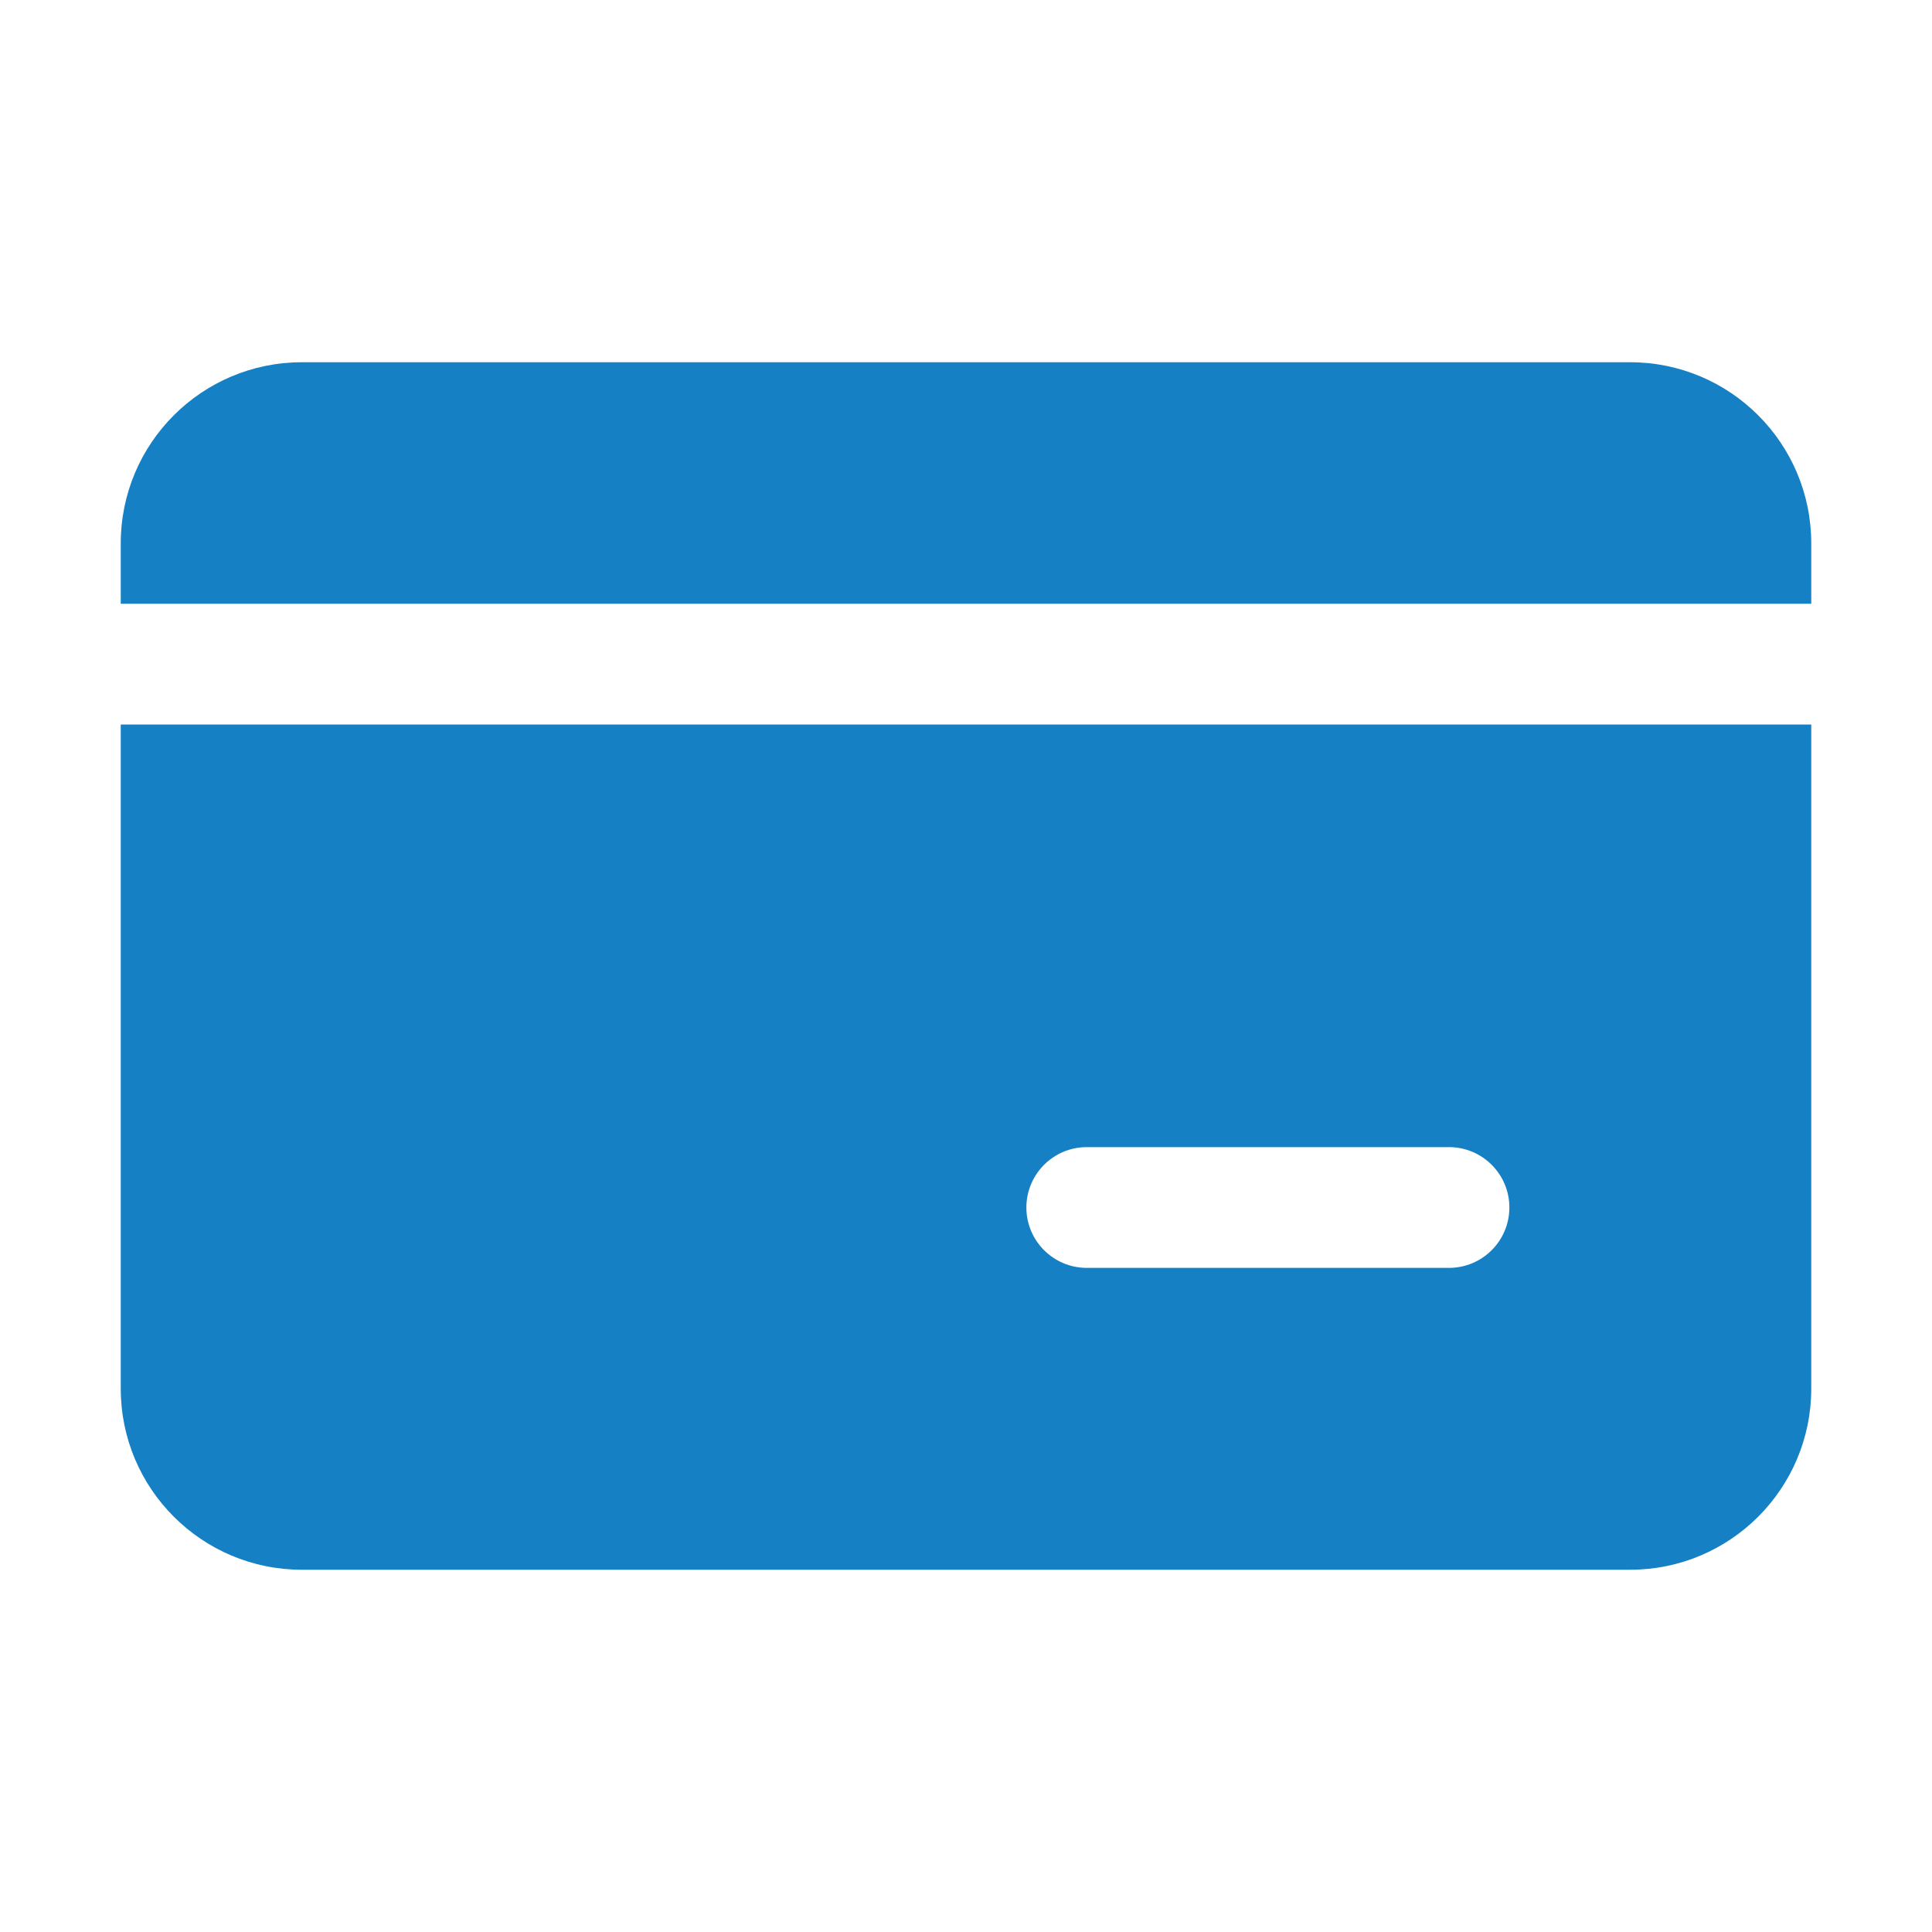 <?xml version="1.0" encoding="UTF-8"?>
<svg width="44" height="44" viewBox="0 0 44 44" fill="none" xmlns="http://www.w3.org/2000/svg">
<path fill-rule="evenodd" clip-rule="evenodd" d="M2.75 12.375C2.75 10.097 4.597 8.25 6.875 8.25H37.125C39.403 8.25 41.25 10.097 41.25 12.375V13.75H2.75V12.375ZM2.75 16.5H41.25V31.625C41.25 33.903 39.403 35.75 37.125 35.75H6.875C4.597 35.75 2.75 33.903 2.75 31.625V16.5ZM24.75 26.125C23.991 26.125 23.375 26.741 23.375 27.5C23.375 28.259 23.991 28.875 24.75 28.875H33C33.759 28.875 34.375 28.259 34.375 27.5C34.375 26.741 33.759 26.125 33 26.125H24.75Z" fill="#1580C4"/>
</svg>

